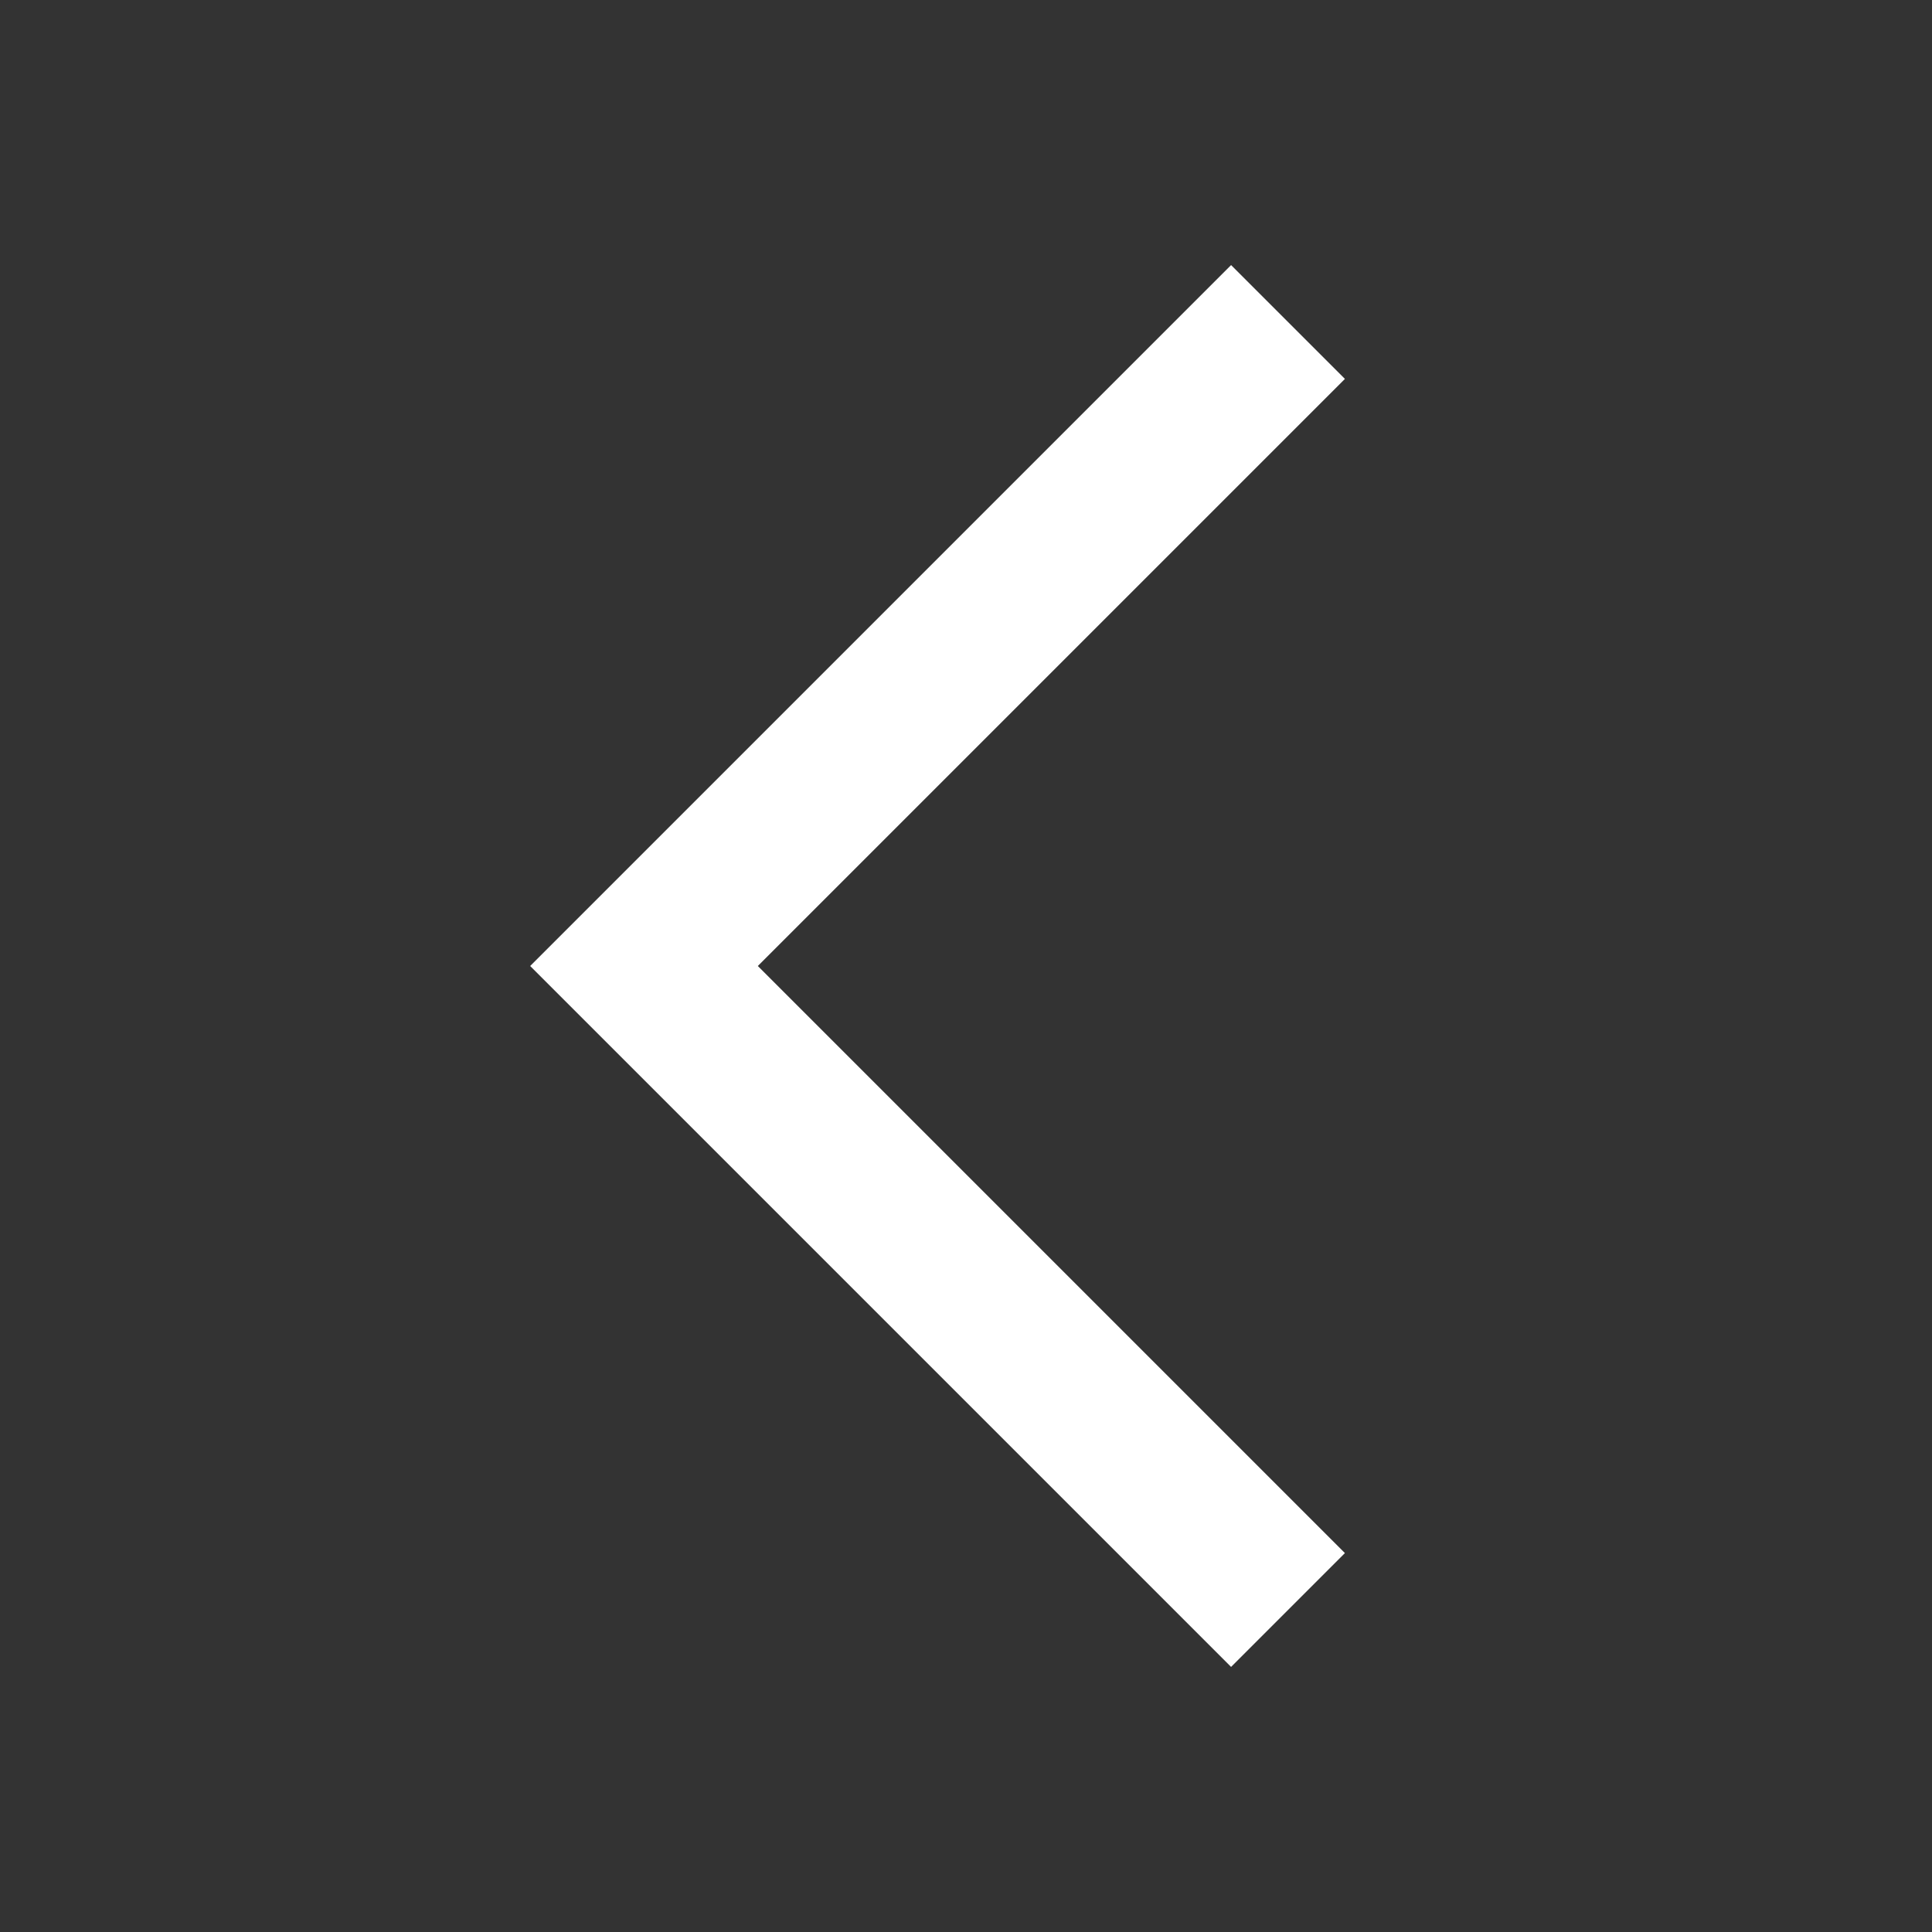 <svg width="24" height="24" viewBox="0 0 24 24" xmlns="http://www.w3.org/2000/svg">
    <rect x="0" y="0" width="24" height="24" fill="#333333" stroke="none"/>
    <path fill="white" d="M15.293 20.707l1.414-1.414L9.414 12l7.293-7.293-1.414-1.414L6.586 12z"/>
</svg>
